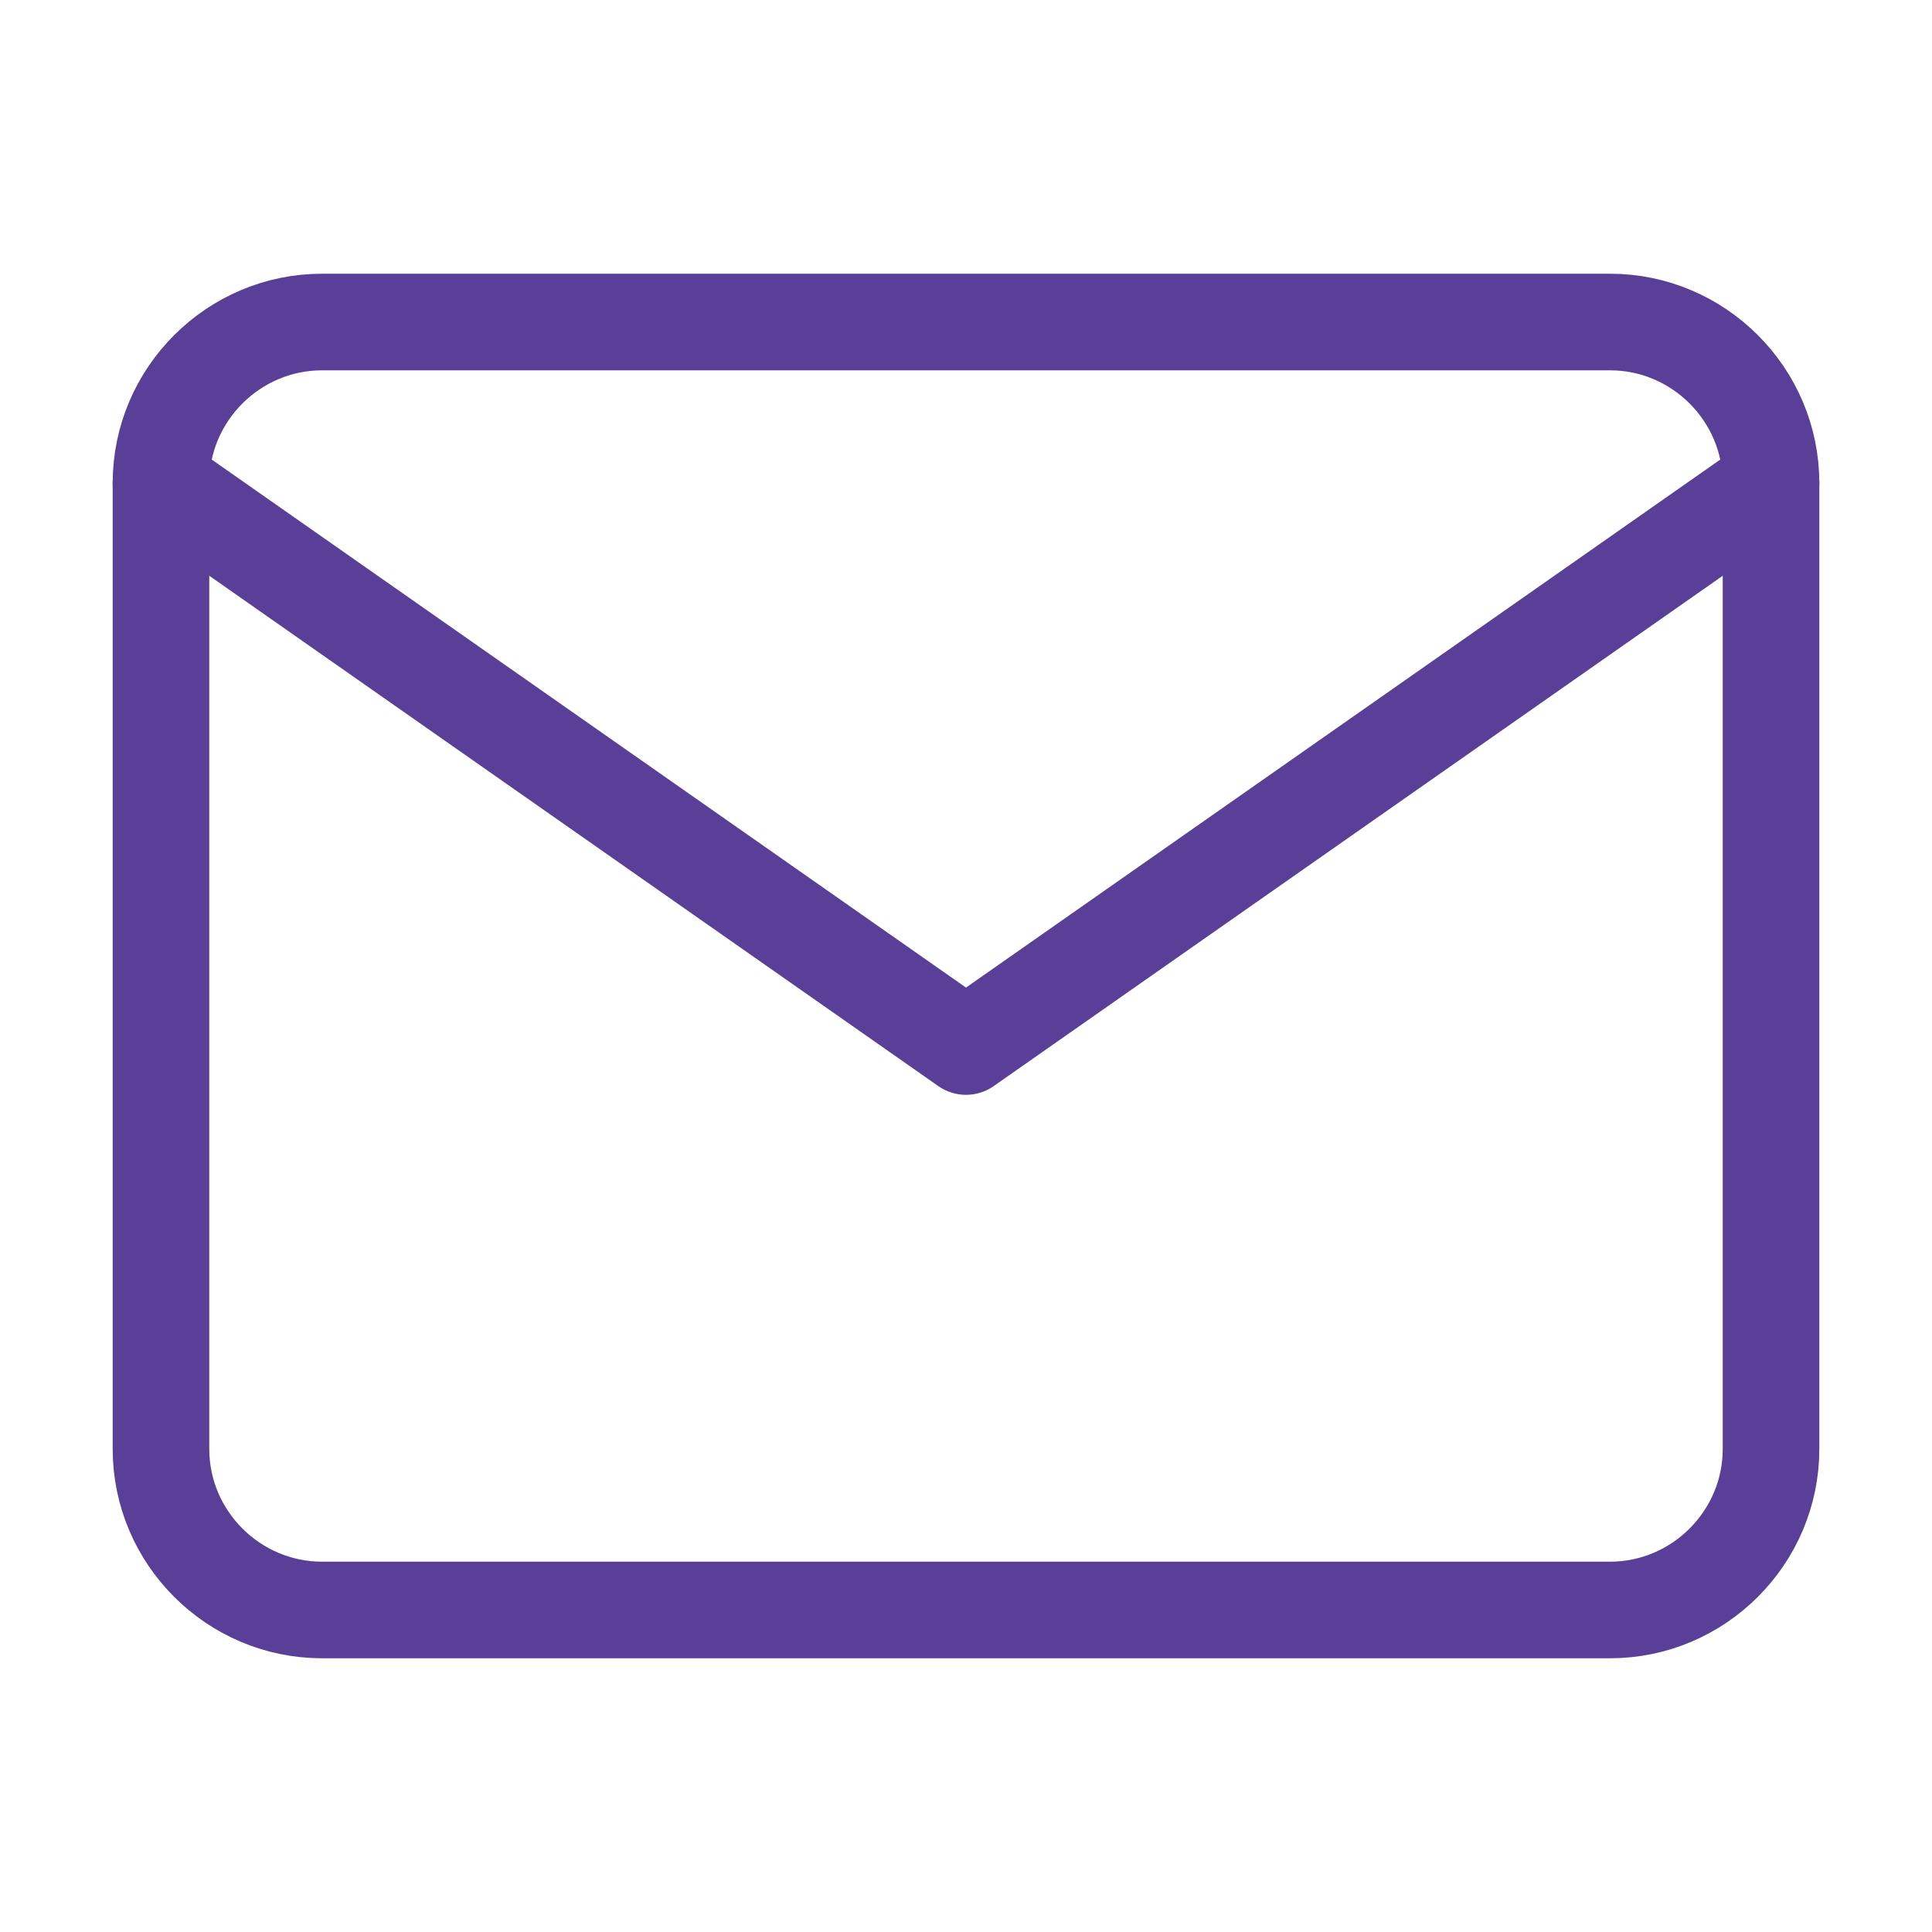 <svg width="25" height="25" viewBox="0 0 25 25" fill="none" xmlns="http://www.w3.org/2000/svg">
<g id="mail">
<path id="Vector" d="M4.167 4.167H20.834C21.979 4.167 22.917 5.104 22.917 6.25V18.75C22.917 19.896 21.979 20.833 20.834 20.833H4.167C3.021 20.833 2.083 19.896 2.083 18.75V6.25C2.083 5.104 3.021 4.167 4.167 4.167Z" stroke="#5A3F98" stroke-width="1.25" stroke-linecap="round" stroke-linejoin="round"/>
<path id="Vector_2" d="M22.917 6.25L12.5 13.542L2.083 6.25" stroke="#5A3F98" stroke-width="1.25" stroke-linecap="round" stroke-linejoin="round"/>
</g>
</svg>
